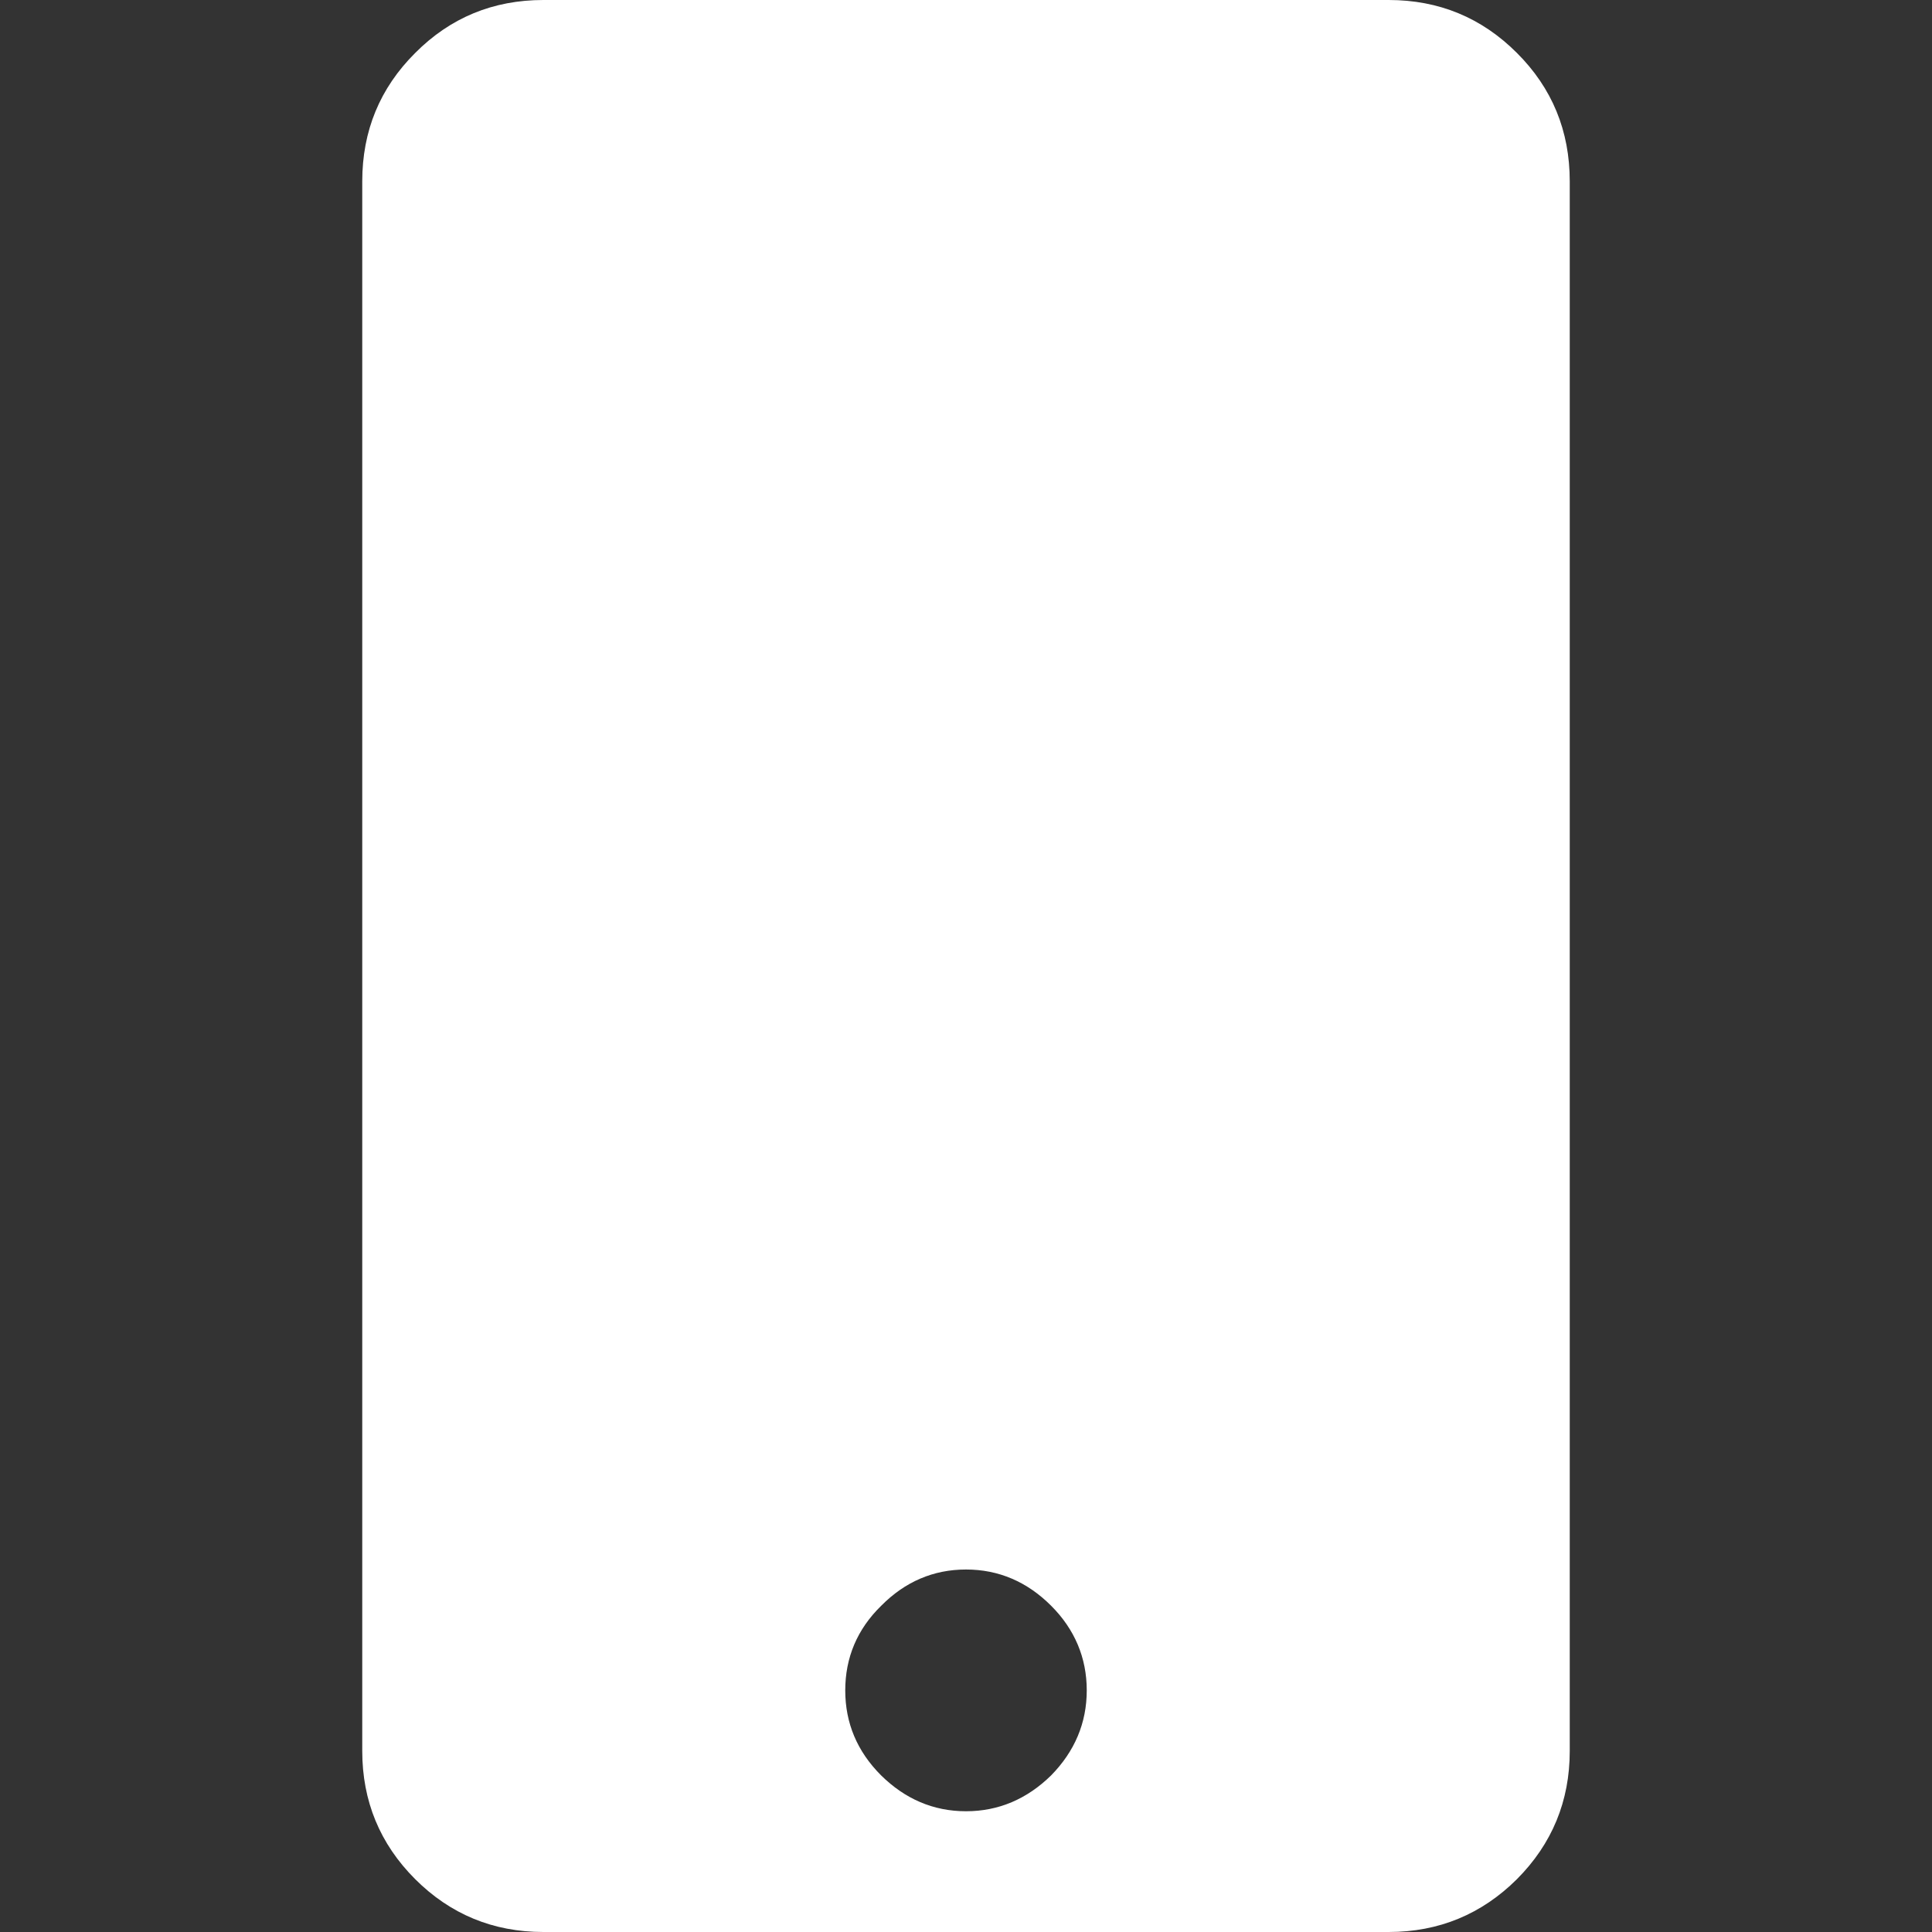 <?xml version="1.0" encoding="UTF-8"?>
<svg xmlns="http://www.w3.org/2000/svg" xmlns:xlink="http://www.w3.org/1999/xlink" version="1.1" id="Ebene_1" x="0px" y="0px" width="16px" height="16px" viewBox="0 0 16 16" xml:space="preserve">
<rect x="0" y="0" width="16" height="16" fill="#333333" stroke="none"/>
<g>
	<path fill="#FFFFFF" d="M11.5,0c0.416,0,0.77,0.146,1.062,0.438C12.854,0.729,13,1.084,13,1.502v12.999   c0,0.414-0.146,0.769-0.438,1.062C12.27,15.853,11.916,16,11.5,16h-7c-0.416,0-0.771-0.147-1.062-0.438   C3.146,15.27,3,14.915,3,14.501V1.502c0-0.418,0.146-0.772,0.438-1.063C3.729,0.146,4.084,0,4.5,0H11.5z M7.297,14.703   C7.495,14.898,7.729,15,8,15s0.506-0.102,0.705-0.297C8.9,14.504,9,14.269,9,13.999s-0.1-0.506-0.295-0.701   c-0.199-0.199-0.435-0.3-0.705-0.3s-0.505,0.101-0.702,0.3C7.098,13.493,7,13.729,7,13.999S7.098,14.504,7.297,14.703z"></path>
</g>
</svg>
